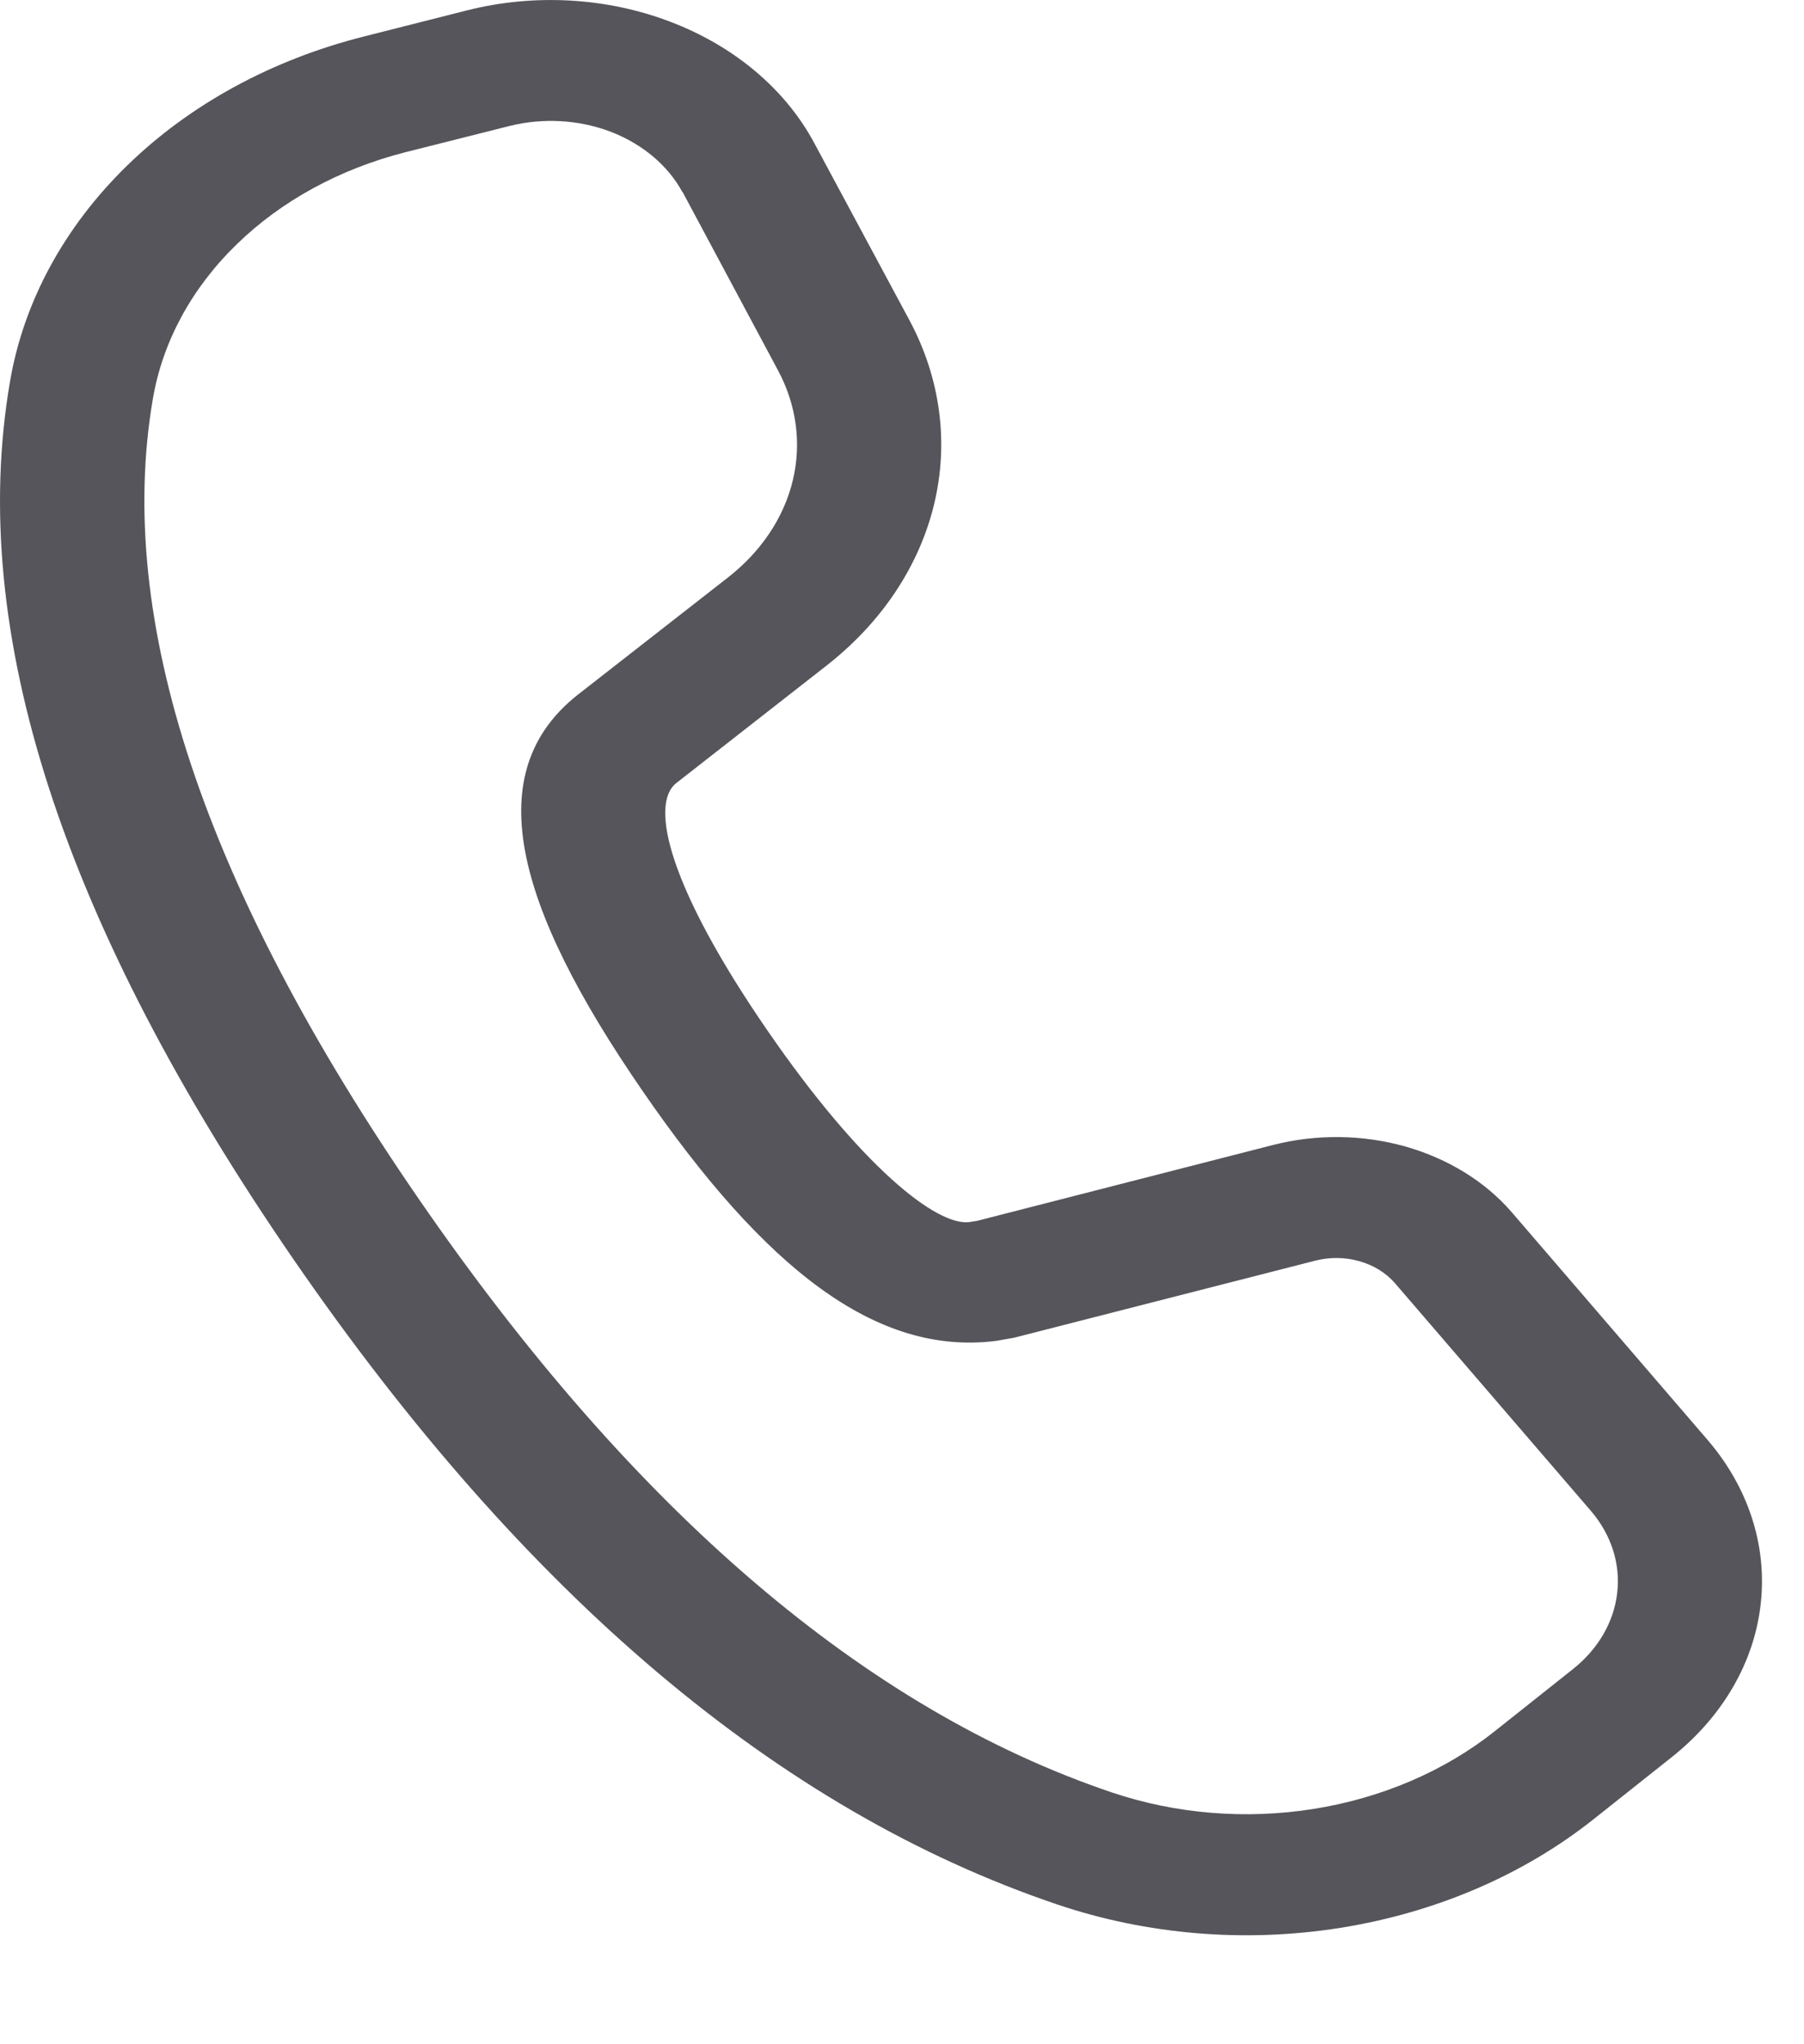 <?xml version="1.0" encoding="UTF-8"?> <svg xmlns="http://www.w3.org/2000/svg" width="15" height="17" viewBox="0 0 15 17" fill="none"><path d="M3.888 0.085L3.028 0.303C2.261 0.496 1.577 0.869 1.056 1.378C0.534 1.887 0.196 2.51 0.083 3.174C-0.274 5.255 0.523 7.688 2.444 10.478C4.361 13.261 6.47 15.053 8.792 15.838C9.538 16.09 10.355 16.158 11.145 16.032C11.936 15.906 12.666 15.593 13.25 15.129L13.901 14.612C14.323 14.277 14.586 13.824 14.64 13.339C14.695 12.854 14.537 12.368 14.197 11.973L12.57 10.081C12.35 9.826 12.04 9.635 11.684 9.534C11.328 9.434 10.943 9.43 10.584 9.522L8.123 10.153L8.059 10.163C7.788 10.196 7.162 9.704 6.382 8.571C5.566 7.386 5.398 6.693 5.622 6.513L6.874 5.534C7.331 5.176 7.643 4.708 7.767 4.193C7.891 3.679 7.819 3.146 7.564 2.667L6.769 1.187C6.53 0.742 6.106 0.384 5.576 0.182C5.047 -0.021 4.446 -0.055 3.888 0.085ZM5.677 1.599L6.469 3.08C6.623 3.367 6.666 3.687 6.592 3.995C6.518 4.304 6.33 4.585 6.056 4.8L4.801 5.78C3.997 6.418 4.264 7.507 5.344 9.074C6.359 10.549 7.285 11.277 8.281 11.151L8.43 11.125L10.935 10.484C11.055 10.453 11.184 10.454 11.302 10.488C11.421 10.521 11.524 10.585 11.598 10.67L13.225 12.561C13.396 12.759 13.475 13.002 13.447 13.245C13.42 13.487 13.289 13.714 13.078 13.881L12.426 14.399C12.009 14.73 11.487 14.953 10.923 15.043C10.358 15.133 9.775 15.085 9.242 14.905C7.205 14.216 5.279 12.579 3.485 9.975C1.686 7.364 0.958 5.143 1.271 3.317C1.352 2.842 1.593 2.397 1.966 2.034C2.338 1.67 2.827 1.404 3.374 1.265L4.235 1.048C4.514 0.978 4.814 0.995 5.079 1.096C5.343 1.198 5.555 1.377 5.675 1.599" fill="#55555B"></path></svg> 